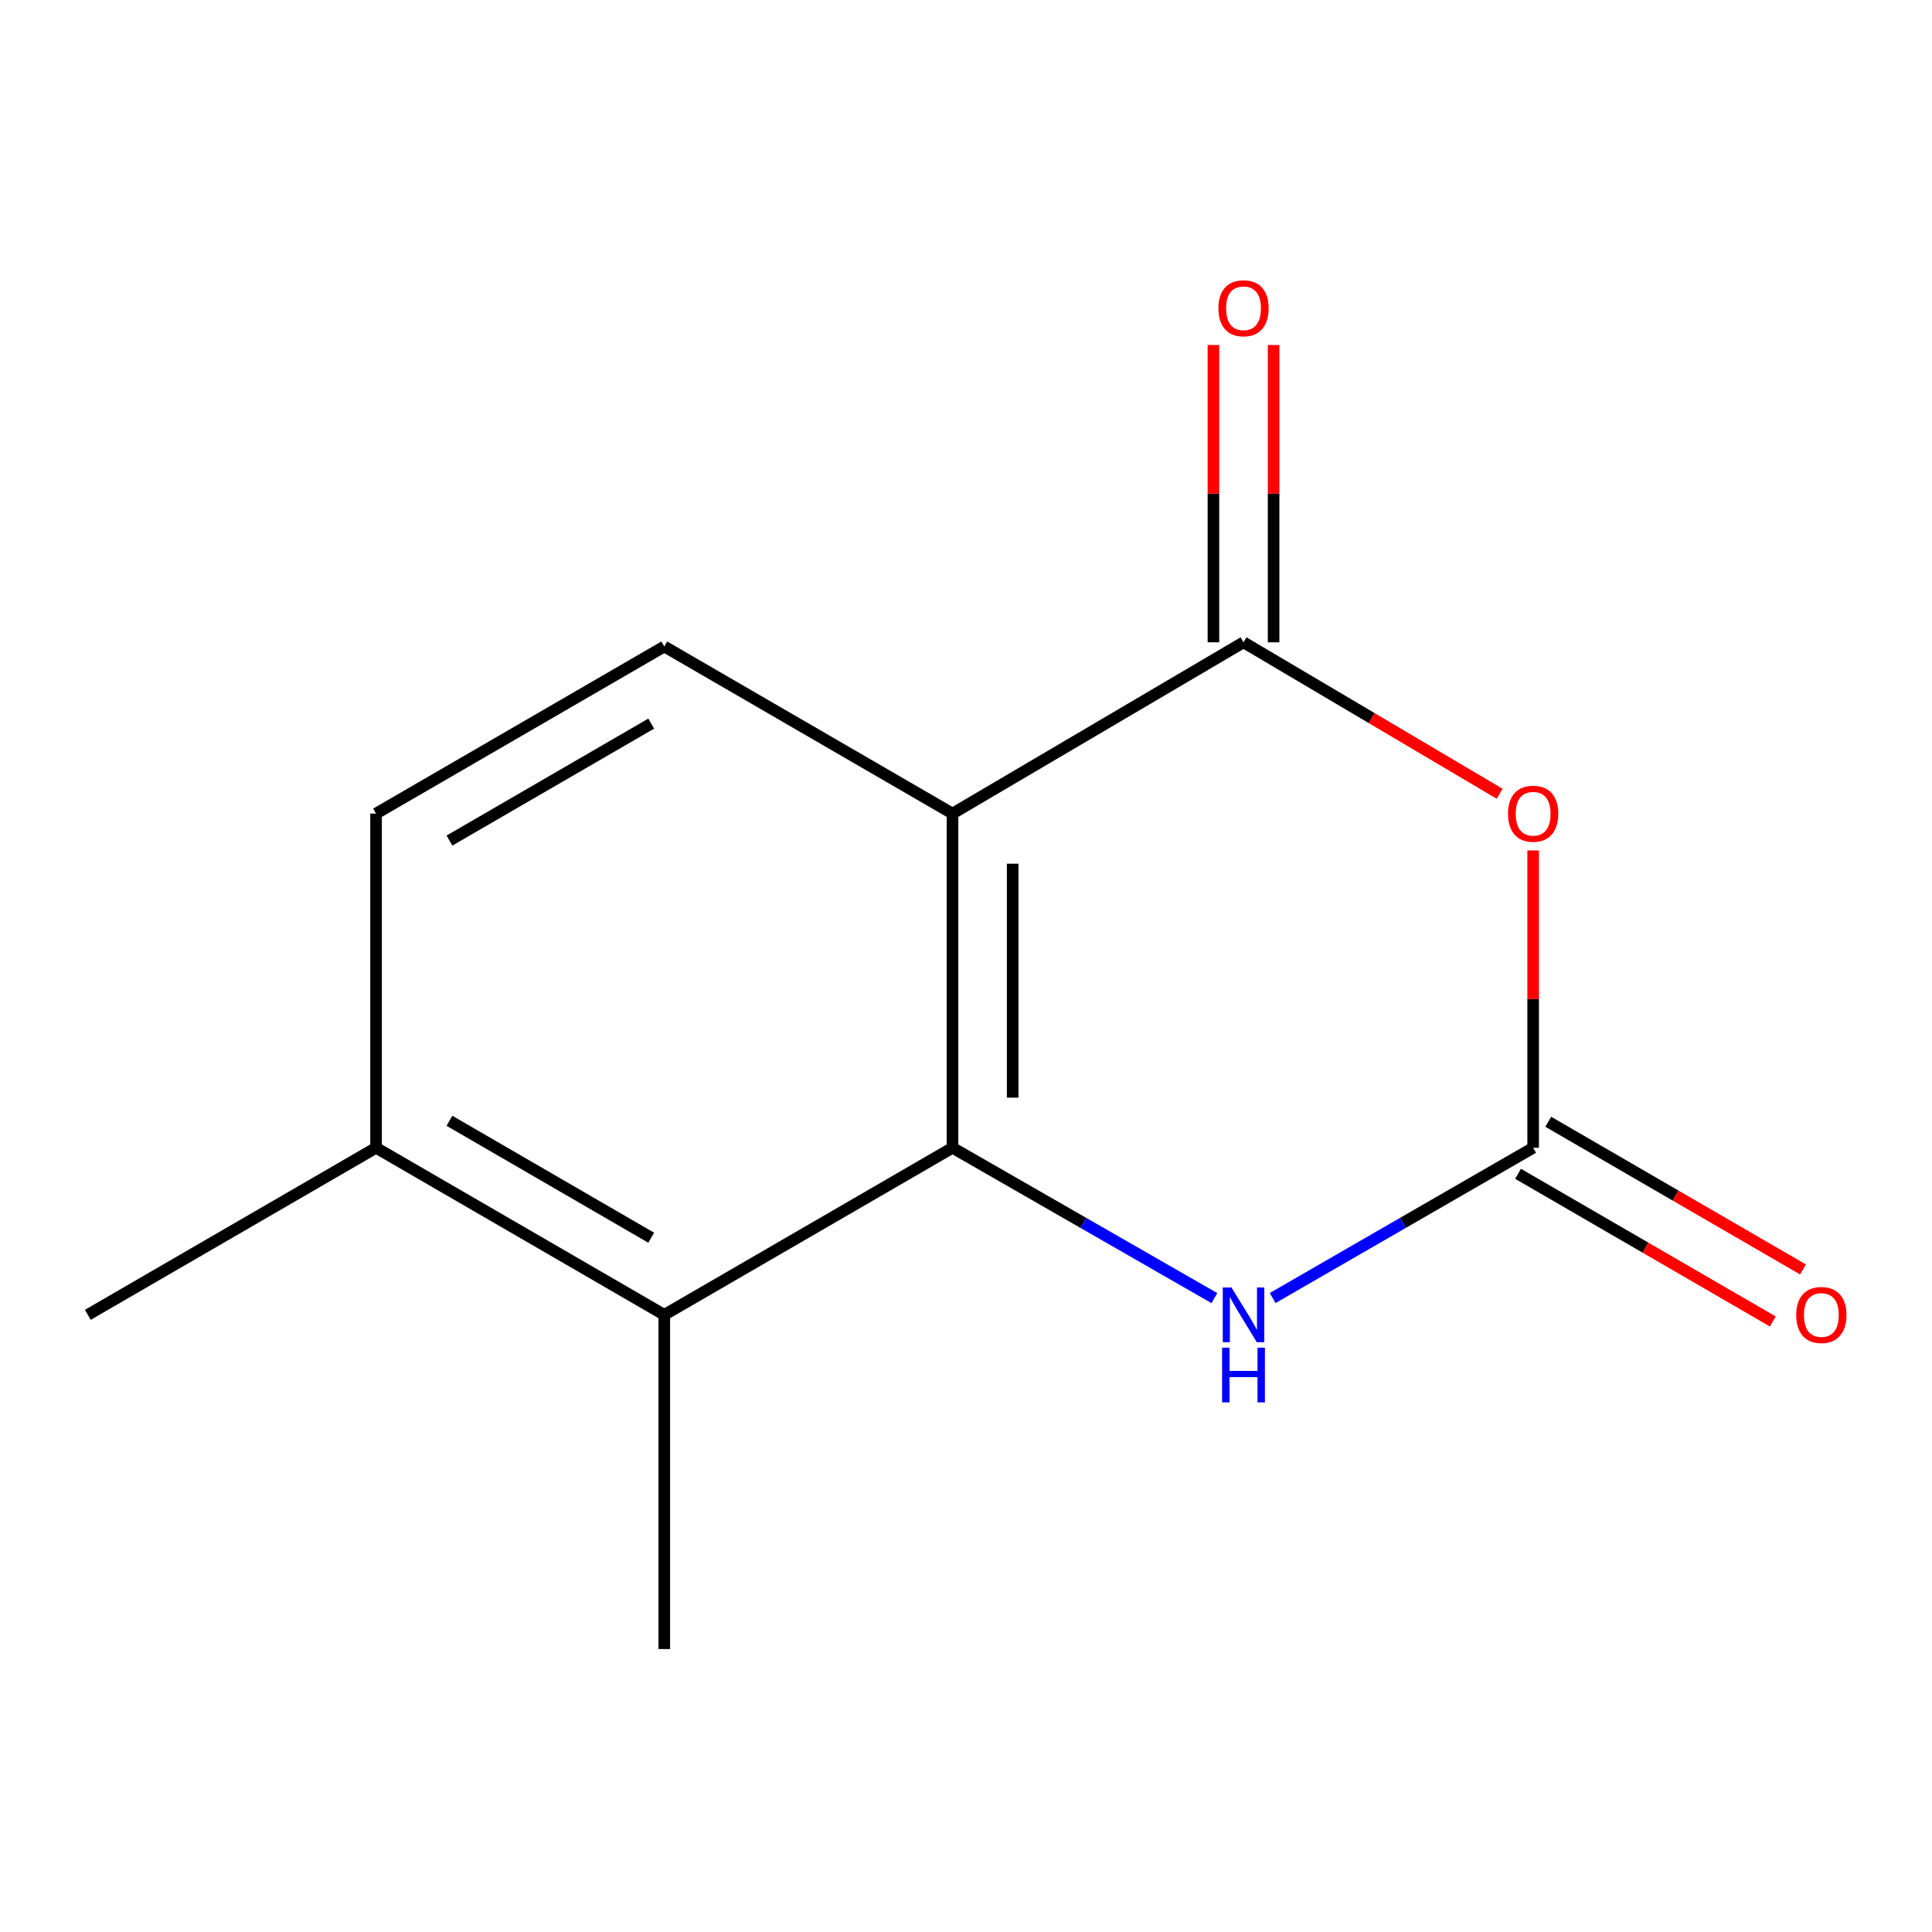 <?xml version='1.0' encoding='iso-8859-1'?>
<svg version='1.1' baseProfile='full'
              xmlns='http://www.w3.org/2000/svg'
                      xmlns:rdkit='http://www.rdkit.org/xml'
                      xmlns:xlink='http://www.w3.org/1999/xlink'
                  xml:space='preserve'
width='1000px' height='1000px' viewBox='0 0 1000 1000'>
<!-- END OF HEADER -->
<rect style='opacity:1.0;fill:#FFFFFF;stroke:none' width='1000' height='1000' x='0' y='0'> </rect>
<path class='bond-0' d='M 493.019,421.109 L 493.019,594.087' style='fill:none;fill-rule:evenodd;stroke:#000000;stroke-width:6px;stroke-linecap:butt;stroke-linejoin:miter;stroke-opacity:1' />
<path class='bond-0' d='M 524.161,447.056 L 524.161,568.14' style='fill:none;fill-rule:evenodd;stroke:#000000;stroke-width:6px;stroke-linecap:butt;stroke-linejoin:miter;stroke-opacity:1' />
<path class='bond-2' d='M 493.019,421.109 L 643.643,332.458' style='fill:none;fill-rule:evenodd;stroke:#000000;stroke-width:6px;stroke-linecap:butt;stroke-linejoin:miter;stroke-opacity:1' />
<path class='bond-6' d='M 493.019,421.109 L 343.831,334.621' style='fill:none;fill-rule:evenodd;stroke:#000000;stroke-width:6px;stroke-linecap:butt;stroke-linejoin:miter;stroke-opacity:1' />
<path class='bond-4' d='M 493.019,594.087 L 560.79,632.993' style='fill:none;fill-rule:evenodd;stroke:#000000;stroke-width:6px;stroke-linecap:butt;stroke-linejoin:miter;stroke-opacity:1' />
<path class='bond-4' d='M 560.79,632.993 L 628.561,671.9' style='fill:none;fill-rule:evenodd;stroke:#0000FF;stroke-width:6px;stroke-linecap:butt;stroke-linejoin:miter;stroke-opacity:1' />
<path class='bond-5' d='M 493.019,594.087 L 343.831,680.558' style='fill:none;fill-rule:evenodd;stroke:#000000;stroke-width:6px;stroke-linecap:butt;stroke-linejoin:miter;stroke-opacity:1' />
<path class='bond-1' d='M 776.204,410.847 L 709.924,371.652' style='fill:none;fill-rule:evenodd;stroke:#FF0000;stroke-width:6px;stroke-linecap:butt;stroke-linejoin:miter;stroke-opacity:1' />
<path class='bond-1' d='M 709.924,371.652 L 643.643,332.458' style='fill:none;fill-rule:evenodd;stroke:#000000;stroke-width:6px;stroke-linecap:butt;stroke-linejoin:miter;stroke-opacity:1' />
<path class='bond-3' d='M 793.558,440.194 L 793.558,517.14' style='fill:none;fill-rule:evenodd;stroke:#FF0000;stroke-width:6px;stroke-linecap:butt;stroke-linejoin:miter;stroke-opacity:1' />
<path class='bond-3' d='M 793.558,517.14 L 793.558,594.087' style='fill:none;fill-rule:evenodd;stroke:#000000;stroke-width:6px;stroke-linecap:butt;stroke-linejoin:miter;stroke-opacity:1' />
<path class='bond-7' d='M 659.215,332.458 L 659.215,255.511' style='fill:none;fill-rule:evenodd;stroke:#000000;stroke-width:6px;stroke-linecap:butt;stroke-linejoin:miter;stroke-opacity:1' />
<path class='bond-7' d='M 659.215,255.511 L 659.215,178.565' style='fill:none;fill-rule:evenodd;stroke:#FF0000;stroke-width:6px;stroke-linecap:butt;stroke-linejoin:miter;stroke-opacity:1' />
<path class='bond-7' d='M 628.072,332.458 L 628.072,255.511' style='fill:none;fill-rule:evenodd;stroke:#000000;stroke-width:6px;stroke-linecap:butt;stroke-linejoin:miter;stroke-opacity:1' />
<path class='bond-7' d='M 628.072,255.511 L 628.072,178.565' style='fill:none;fill-rule:evenodd;stroke:#FF0000;stroke-width:6px;stroke-linecap:butt;stroke-linejoin:miter;stroke-opacity:1' />
<path class='bond-8' d='M 785.749,607.558 L 851.679,645.776' style='fill:none;fill-rule:evenodd;stroke:#000000;stroke-width:6px;stroke-linecap:butt;stroke-linejoin:miter;stroke-opacity:1' />
<path class='bond-8' d='M 851.679,645.776 L 917.61,683.995' style='fill:none;fill-rule:evenodd;stroke:#FF0000;stroke-width:6px;stroke-linecap:butt;stroke-linejoin:miter;stroke-opacity:1' />
<path class='bond-8' d='M 801.367,580.615 L 867.298,618.834' style='fill:none;fill-rule:evenodd;stroke:#000000;stroke-width:6px;stroke-linecap:butt;stroke-linejoin:miter;stroke-opacity:1' />
<path class='bond-8' d='M 867.298,618.834 L 933.228,657.052' style='fill:none;fill-rule:evenodd;stroke:#FF0000;stroke-width:6px;stroke-linecap:butt;stroke-linejoin:miter;stroke-opacity:1' />
<path class='bond-13' d='M 793.558,594.087 L 726.134,632.977' style='fill:none;fill-rule:evenodd;stroke:#000000;stroke-width:6px;stroke-linecap:butt;stroke-linejoin:miter;stroke-opacity:1' />
<path class='bond-13' d='M 726.134,632.977 L 658.71,671.868' style='fill:none;fill-rule:evenodd;stroke:#0000FF;stroke-width:6px;stroke-linecap:butt;stroke-linejoin:miter;stroke-opacity:1' />
<path class='bond-11' d='M 343.831,680.558 L 343.831,853.535' style='fill:none;fill-rule:evenodd;stroke:#000000;stroke-width:6px;stroke-linecap:butt;stroke-linejoin:miter;stroke-opacity:1' />
<path class='bond-14' d='M 343.831,680.558 L 194.643,594.087' style='fill:none;fill-rule:evenodd;stroke:#000000;stroke-width:6px;stroke-linecap:butt;stroke-linejoin:miter;stroke-opacity:1' />
<path class='bond-14' d='M 337.07,640.644 L 232.638,580.114' style='fill:none;fill-rule:evenodd;stroke:#000000;stroke-width:6px;stroke-linecap:butt;stroke-linejoin:miter;stroke-opacity:1' />
<path class='bond-10' d='M 343.831,334.621 L 194.643,421.109' style='fill:none;fill-rule:evenodd;stroke:#000000;stroke-width:6px;stroke-linecap:butt;stroke-linejoin:miter;stroke-opacity:1' />
<path class='bond-10' d='M 337.072,374.536 L 232.64,435.078' style='fill:none;fill-rule:evenodd;stroke:#000000;stroke-width:6px;stroke-linecap:butt;stroke-linejoin:miter;stroke-opacity:1' />
<path class='bond-9' d='M 194.643,594.087 L 194.643,421.109' style='fill:none;fill-rule:evenodd;stroke:#000000;stroke-width:6px;stroke-linecap:butt;stroke-linejoin:miter;stroke-opacity:1' />
<path class='bond-12' d='M 194.643,594.087 L 45.455,680.558' style='fill:none;fill-rule:evenodd;stroke:#000000;stroke-width:6px;stroke-linecap:butt;stroke-linejoin:miter;stroke-opacity:1' />
<path  class='atom-2' d='M 780.558 421.189
Q 780.558 414.389, 783.918 410.589
Q 787.278 406.789, 793.558 406.789
Q 799.838 406.789, 803.198 410.589
Q 806.558 414.389, 806.558 421.189
Q 806.558 428.069, 803.158 431.989
Q 799.758 435.869, 793.558 435.869
Q 787.318 435.869, 783.918 431.989
Q 780.558 428.109, 780.558 421.189
M 793.558 432.669
Q 797.878 432.669, 800.198 429.789
Q 802.558 426.869, 802.558 421.189
Q 802.558 415.629, 800.198 412.829
Q 797.878 409.989, 793.558 409.989
Q 789.238 409.989, 786.878 412.789
Q 784.558 415.589, 784.558 421.189
Q 784.558 426.909, 786.878 429.789
Q 789.238 432.669, 793.558 432.669
' fill='#FF0000'/>
<path  class='atom-5' d='M 637.383 666.398
L 646.663 681.398
Q 647.583 682.878, 649.063 685.558
Q 650.543 688.238, 650.623 688.398
L 650.623 666.398
L 654.383 666.398
L 654.383 694.718
L 650.503 694.718
L 640.543 678.318
Q 639.383 676.398, 638.143 674.198
Q 636.943 671.998, 636.583 671.318
L 636.583 694.718
L 632.903 694.718
L 632.903 666.398
L 637.383 666.398
' fill='#0000FF'/>
<path  class='atom-5' d='M 632.563 697.55
L 636.403 697.55
L 636.403 709.59
L 650.883 709.59
L 650.883 697.55
L 654.723 697.55
L 654.723 725.87
L 650.883 725.87
L 650.883 712.79
L 636.403 712.79
L 636.403 725.87
L 632.563 725.87
L 632.563 697.55
' fill='#0000FF'/>
<path  class='atom-8' d='M 630.643 159.561
Q 630.643 152.761, 634.003 148.961
Q 637.363 145.161, 643.643 145.161
Q 649.923 145.161, 653.283 148.961
Q 656.643 152.761, 656.643 159.561
Q 656.643 166.441, 653.243 170.361
Q 649.843 174.241, 643.643 174.241
Q 637.403 174.241, 634.003 170.361
Q 630.643 166.481, 630.643 159.561
M 643.643 171.041
Q 647.963 171.041, 650.283 168.161
Q 652.643 165.241, 652.643 159.561
Q 652.643 154.001, 650.283 151.201
Q 647.963 148.361, 643.643 148.361
Q 639.323 148.361, 636.963 151.161
Q 634.643 153.961, 634.643 159.561
Q 634.643 165.281, 636.963 168.161
Q 639.323 171.041, 643.643 171.041
' fill='#FF0000'/>
<path  class='atom-9' d='M 929.729 680.638
Q 929.729 673.838, 933.089 670.038
Q 936.449 666.238, 942.729 666.238
Q 949.009 666.238, 952.369 670.038
Q 955.729 673.838, 955.729 680.638
Q 955.729 687.518, 952.329 691.438
Q 948.929 695.318, 942.729 695.318
Q 936.489 695.318, 933.089 691.438
Q 929.729 687.558, 929.729 680.638
M 942.729 692.118
Q 947.049 692.118, 949.369 689.238
Q 951.729 686.318, 951.729 680.638
Q 951.729 675.078, 949.369 672.278
Q 947.049 669.438, 942.729 669.438
Q 938.409 669.438, 936.049 672.238
Q 933.729 675.038, 933.729 680.638
Q 933.729 686.358, 936.049 689.238
Q 938.409 692.118, 942.729 692.118
' fill='#FF0000'/>
</svg>
